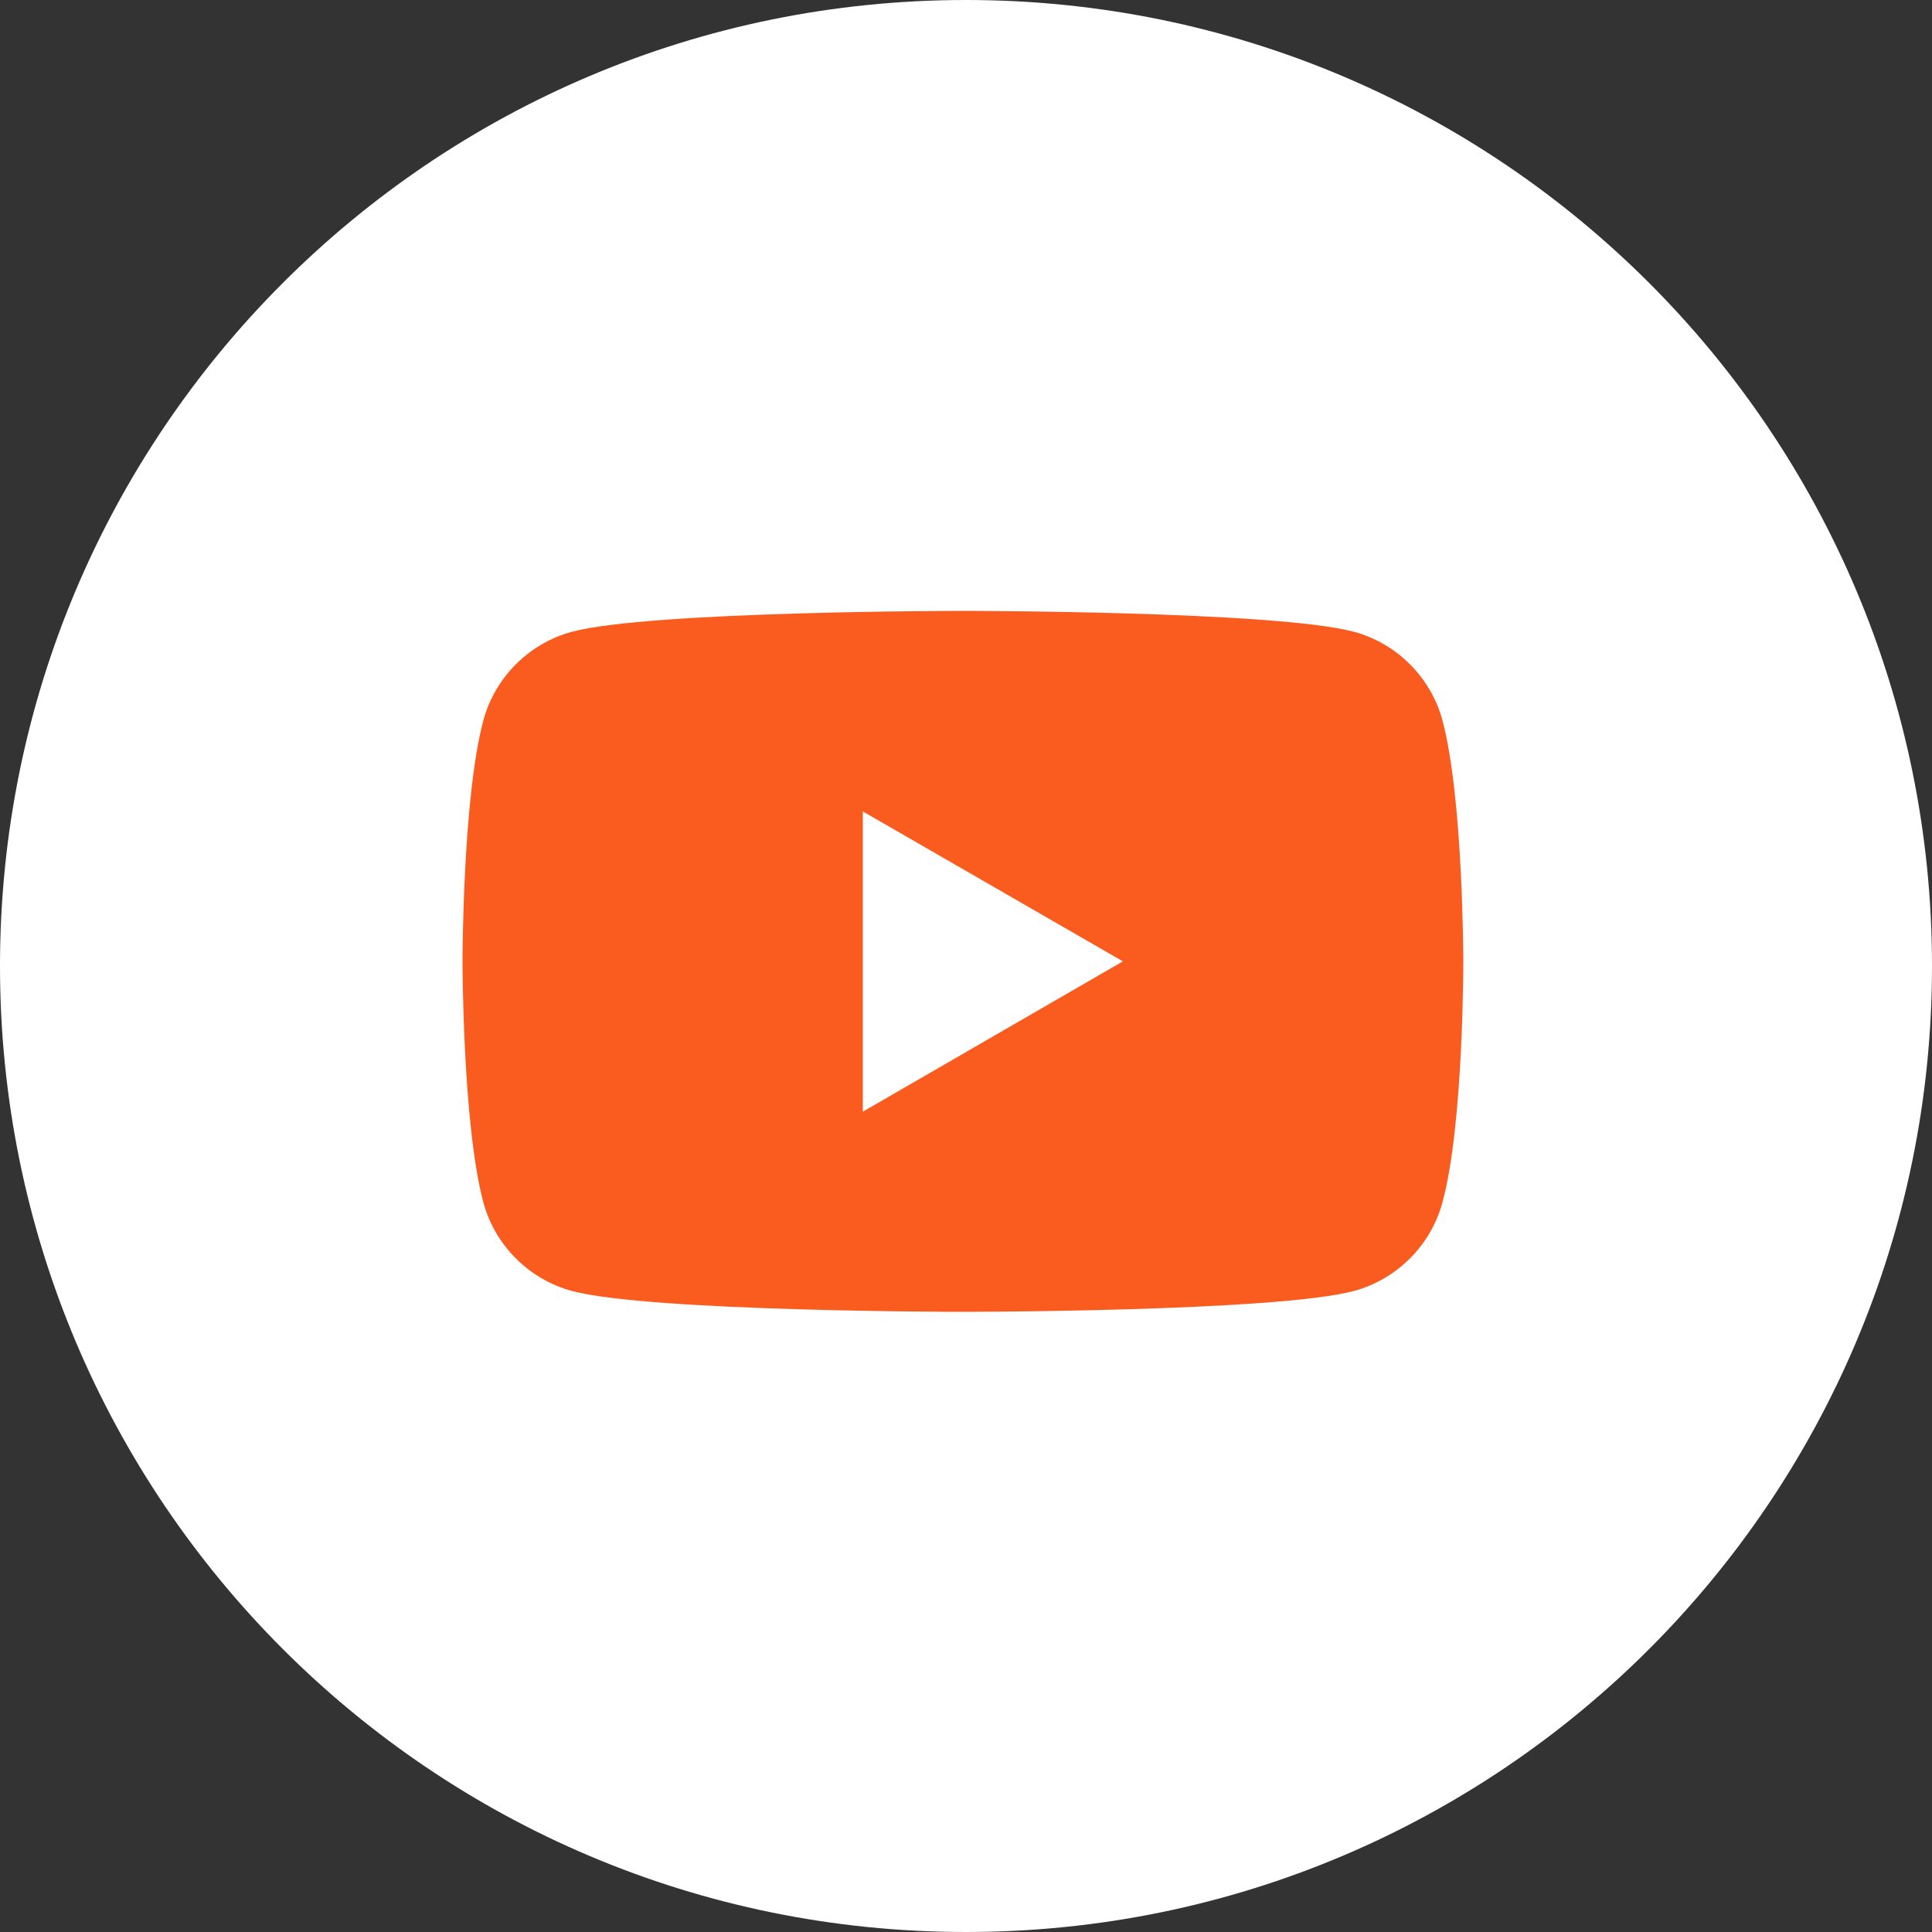 <?xml version="1.0" encoding="UTF-8"?> <!-- Generator: Adobe Illustrator 26.1.0, SVG Export Plug-In . SVG Version: 6.00 Build 0) --> <svg xmlns="http://www.w3.org/2000/svg" xmlns:xlink="http://www.w3.org/1999/xlink" id="Layer_1" x="0px" y="0px" viewBox="0 0 500 500" style="enable-background:new 0 0 500 500;" xml:space="preserve"><rect x="0" y="0" width="500" height="500" fill="#333333" stroke="none"/> <style type="text/css"> .st0{fill:#FA5C1F;} .st1{display:none;} .st2{display:inline;fill:#1D66C2;} .st3{display:inline;fill:#FFFFFF;} .st4{display:inline;fill:#07C160;} .st5{display:inline;fill:#EE8208;} .st6{display:inline;fill:#1DA1F2;} .st7{display:inline;fill:#FFFC00;} .st8{display:inline;} .st9{display:inline;fill:#E60023;} .st10{fill:#FFFFFF;} .st11{display:inline;fill:#9146FF;} .st12{display:inline;fill:url(#SVGID_1_);} .st13{display:inline;fill-rule:evenodd;clip-rule:evenodd;fill:#FFFFFF;} .st14{display:inline;fill:#FC2C38;} .st15{fill:#25F4EE;} .st16{display:inline;fill:#FE2C55;} .st17{display:inline;fill:#7360F2;} .st18{display:inline;fill:url(#SVGID_00000089562948160560391230000010785674521005976240_);} .st19{display:inline;fill:#1877F2;} .st20{display:inline;fill:#25D366;} .st21{display:inline;fill:url(#SVGID_00000093861336612323548330000008790917754294774437_);} .st22{display:inline;fill-rule:evenodd;clip-rule:evenodd;fill:#161616;} .st23{display:inline;fill:#2C3036;} </style> <circle class="st0" cx="257" cy="244.5" r="191.6"></circle> <g id="LinkedIn" class="st1"> <circle class="st2" cx="250" cy="250" r="250"></circle> <rect x="147.1" y="199.7" class="st3" width="47.6" height="153.7"></rect> <path class="st3" d="M316.2,196.7c-18.4-1.5-35.3,9.2-44.6,24.6v-21.5h-46.1v153.7h47.6v-76.8c0-20,4.6-40,29.2-40 s24.6,23.1,24.6,41.5v75.3h47.6l-1.5-83C373,228.9,365.3,196.7,316.2,196.7z"></path> <circle class="st3" cx="170.2" cy="150.6" r="27.7"></circle> </g> <g id="WeChat" class="st1"> <circle class="st4" cx="250" cy="250" r="250"></circle> <path id="XMLID_16_" class="st3" d="M306.1,212.2c-26.4,1.4-49.3,9.4-68,27.5c-18.8,18.3-27.4,40.6-25.1,68.4 c-10.3-1.3-19.7-2.7-29.2-3.5c-3.3-0.3-7.1,0.1-9.9,1.7c-9.2,5.2-18,11-28.4,17.5c1.9-8.7,3.2-16.2,5.3-23.5 c1.6-5.4,0.9-8.3-4.1-11.8c-31.7-22.4-45-55.8-35-90.3c9.2-31.9,31.9-51.2,62.8-61.3c42.1-13.8,89.4,0.3,115,33.7 C299,182.7,304.6,196.2,306.1,212.2L306.1,212.2z M184.7,201.5c0.2-6.3-5.2-12-11.7-12.2c-6.6-0.2-12.1,4.9-12.3,11.4 c-0.2,6.6,4.9,11.9,11.6,12.1C178.9,213,184.4,208,184.7,201.5L184.7,201.5z M248,189.3c-6.5,0.1-12,5.7-11.9,12 c0.1,6.6,5.5,11.7,12.2,11.6c6.7-0.1,11.8-5.3,11.7-12C260,194.4,254.7,189.2,248,189.3z"></path> <path id="XMLID_12_" class="st3" d="M365.4,376.7c-8.4-3.7-16-9.3-24.2-10.2c-8.1-0.8-16.7,3.8-25.2,4.7 c-25.9,2.7-49.1-4.6-68.3-22.3c-36.4-33.7-31.2-85.3,10.9-112.9c37.4-24.5,92.3-16.3,118.7,17.7c23,29.7,20.3,69.1-7.8,94 c-8.1,7.2-11.1,13.2-5.8,22.7C364.7,372.3,364.9,374.5,365.4,376.7L365.4,376.7z M270.3,284.7c5.3,0,9.7-4.2,9.9-9.4 c0.2-5.6-4.3-10.2-9.8-10.3c-5.5,0-10.1,4.7-9.9,10.2C260.6,280.4,265,284.6,270.3,284.7L270.3,284.7z M331.6,265 c-5.2,0-9.5,4.2-9.8,9.4c-0.2,5.6,4.1,10.2,9.6,10.2c5.3,0,9.6-4,9.7-9.3C341.4,269.7,337.1,265.1,331.6,265z"></path> </g> <g id="Ok" class="st1"> <circle class="st5" cx="250" cy="250" r="250"></circle> <path id="XMLID_22_" class="st3" d="M249.9,257.9c38.5,0,69.9-31.4,69.9-69.9s-31.4-69.9-69.9-69.9s-69.9,31.5-69.9,70 S211.4,257.9,249.9,257.9 M249.9,159.1c16,0,29,13,29,29s-13,29-29,29s-29-13-29-29S233.9,159.1,249.9,159.1"></path> <path id="XMLID_21_" class="st3" d="M278.2,314.8c14.3-3.2,27.9-8.9,40.7-16.9c9.5-6.1,12.5-18.6,6.5-28.3 c-6.1-9.5-18.6-12.5-28.3-6.5c-28.5,18-65.5,18-94.1,0c-9.5-6.1-22.3-3.2-28.3,6.5c-6.1,9.5-3.2,22.3,6.5,28.3 c12.5,8,26.4,13.6,40.7,16.9L182.6,354c-8,8-8,21,0,29c4.1,3.9,9.3,6.1,14.5,6.1s10.6-1.9,14.5-6.1l38.5-38.5l38.5,38.5 c8,8,21,8,29,0s8-21,0-29L278.2,314.8z"></path> </g> <g id="Twitter_1_" class="st1"> <circle class="st6" cx="250" cy="250" r="250"></circle> <path id="Twitter" class="st3" d="M207.1,357.2c95.9,0,148.4-79.5,148.4-148.4c0-2.3,0-4.5-0.2-6.7c10.2-7.4,19-16.5,26-27 c-9.5,4.2-19.6,7-30,8.2c10.9-6.5,19-16.8,22.9-28.8c-10.2,6.1-21.4,10.4-33.1,12.7c-19.8-21-52.8-22-73.8-2.3 c-13.5,12.7-19.3,31.7-15.1,49.8c-41.9-2.1-81-21.9-107.5-54.5c-13.8,23.8-6.8,54.3,16.1,69.6c-8.3-0.2-16.4-2.5-23.7-6.5 c0,0.2,0,0.4,0,0.7c0,24.8,17.5,46.2,41.8,51.1c-7.7,2.1-15.7,2.4-23.6,0.9c6.8,21.2,26.4,35.8,48.7,36.2 c-18.5,14.5-41.3,22.4-64.8,22.4c-4.1,0-8.3-0.3-12.4-0.8C151,349.1,178.8,357.2,207.1,357.2"></path> </g> <g id="Snapchat" class="st1"> <circle class="st7" cx="250" cy="250" r="250"></circle> <path class="st3" d="M364.7,310.4c-41.1-19.9-47.7-50.6-48-52.9c-0.4-2.8-0.8-4.9,2.3-7.7c2.9-2.7,16-10.8,19.6-13.3 c6-4.2,8.6-8.4,6.7-13.5c-1.4-3.5-4.7-4.9-8.1-4.9c-1.1,0-2.2,0.1-3.3,0.4c-6.6,1.4-12.9,4.7-16.6,5.6c-0.4,0.1-0.9,0.2-1.4,0.2 c-2,0-2.7-0.9-2.5-3.2c0.5-7.2,1.4-21.2,0.3-34.3c-1.6-18-7.4-26.9-14.2-34.8c-3.3-3.8-18.8-20.3-48.7-20.3s-45.3,16.4-48.6,20.2 c-6.9,7.9-12.7,16.8-14.2,34.8c-1.1,13.1-0.1,27.1,0.3,34.3c0.1,2.3-0.6,3.2-2.5,3.2c-0.5,0-0.9-0.1-1.4-0.2 c-3.7-0.9-10.1-4.2-16.6-5.6c-1.1-0.2-2.2-0.4-3.3-0.4c-3.5,0-6.8,1.4-8.1,4.9c-1.9,5.1,0.7,9.3,6.7,13.5 c3.6,2.5,16.6,10.6,19.6,13.3c3,2.8,2.6,5,2.3,7.7c-0.3,2.3-6.9,33-48,52.9c-2.4,1.2-6.5,3.6,0.7,7.6c11.3,6.3,18.9,5.6,24.8,9.4 c5,3.2,2,10.1,5.7,12.6c4.5,3.1,17.6-0.2,34.6,5.4c14.2,4.7,22.9,18,48.2,18s34.2-13.3,48.2-18c17-5.6,30.1-2.3,34.6-5.4 c3.6-2.5,0.7-9.4,5.7-12.6c5.9-3.8,13.4-3.1,24.8-9.4C371.2,314,367.1,311.6,364.7,310.4z"></path> <path class="st8" d="M382.6,308.1c-1.8-5-5.4-7.7-9.4-9.9c-0.8-0.4-1.4-0.8-2-1.1c-1.2-0.6-2.4-1.2-3.6-1.8 c-12.5-6.6-22.2-15-29-24.9c-1.9-2.8-3.6-5.7-5-8.8c-0.6-1.6-0.5-2.6-0.1-3.4c0.4-0.7,1-1.2,1.6-1.7c2.1-1.4,4.4-2.9,5.9-3.8 c2.7-1.7,4.8-3.1,6.2-4.1c5.1-3.6,8.7-7.4,10.9-11.6c3.2-5.9,3.6-13,1.1-19.3c-3.4-8.9-11.8-14.5-22-14.5c-2.2,0-4.3,0.2-6.4,0.7 c-0.6,0.1-1.1,0.3-1.7,0.4c0.1-6.1,0-12.6-0.6-18.9c-1.9-22.3-9.7-34-17.9-43.3c-5.2-5.8-11.4-10.8-18.2-14.6 c-12.4-7.1-26.4-10.6-41.6-10.6s-29.2,3.6-41.6,10.6c-6.8,3.8-13,8.8-18.2,14.7c-8.1,9.3-16,21-17.9,43.3 c-0.5,6.3-0.7,12.8-0.6,18.9c-0.5-0.1-1.1-0.3-1.7-0.4c-2.1-0.5-4.3-0.7-6.4-0.7c-10.2,0-18.7,5.5-22,14.5 c-2.4,6.3-2,13.3,1.1,19.3c2.2,4.3,5.8,8.1,10.9,11.6c1.4,0.9,3.5,2.3,6.2,4.1c1.4,0.9,3.6,2.3,5.6,3.7c0.7,0.5,1.3,1.1,1.8,1.8 c0.4,0.9,0.4,1.8-0.2,3.6c-1.4,3-3,5.9-4.9,8.6c-6.6,9.7-16.1,17.9-28.1,24.4c-6.4,3.4-13,5.7-15.9,13.3 c-2.1,5.8-0.7,12.3,4.6,17.8l0,0c2,2.1,4.3,3.8,6.8,5.1c5.2,2.9,10.8,5.1,16.6,6.6c1.2,0.3,2.3,0.8,3.4,1.5c2,1.7,1.7,4.3,4.3,8.1 c1.3,2,3,3.7,4.9,5c5.5,3.8,11.6,4,18.2,4.3c5.9,0.2,12.6,0.5,20.2,3c3.2,1,6.4,3.1,10.3,5.4c9.1,5.6,21.6,13.3,42.6,13.3 s33.5-7.7,42.7-13.4c3.8-2.3,7-4.3,10.1-5.3c7.6-2.5,14.3-2.8,20.2-3c6.5-0.3,12.7-0.5,18.2-4.3c2.3-1.6,4.2-3.7,5.6-6.1 c1.9-3.2,1.8-5.4,3.6-7c1-0.7,2-1.1,3.1-1.4c5.9-1.5,11.5-3.8,16.8-6.7c2.7-1.4,5.1-3.3,7.1-5.6l0.1-0.1 C383.4,320,384.6,313.7,382.6,308.1z M363.9,318.1c-11.4,6.3-18.9,5.6-24.8,9.4c-5,3.2-2,10.1-5.7,12.6c-4.5,3.1-17.6-0.2-34.6,5.4 c-14,4.6-23,18-48.2,18s-33.9-13.3-48.2-18c-17-5.6-30.1-2.3-34.6-5.4c-3.6-2.5-0.7-9.4-5.7-12.6c-5.9-3.8-13.4-3.1-24.8-9.3 c-7.2-4-3.1-6.5-0.7-7.6c41.1-19.9,47.7-50.6,48-52.9c0.4-2.8,0.7-4.9-2.3-7.7c-2.9-2.7-16-10.8-19.6-13.3c-6-4.2-8.6-8.4-6.7-13.5 c1.4-3.5,4.7-4.9,8.1-4.9c1.1,0,2.2,0.1,3.3,0.4c6.6,1.4,12.9,4.7,16.6,5.6c0.4,0.1,0.9,0.2,1.4,0.2c2,0,2.7-1,2.5-3.2 c-0.4-7.2-1.4-21.2-0.3-34.3c1.6-18,7.4-26.9,14.2-34.8c3.3-3.8,18.9-20.2,48.6-20.2s45.3,16.4,48.7,20.1 c6.9,7.9,12.7,16.8,14.2,34.8c1.1,13.1,0.2,27.1-0.3,34.3c-0.2,2.4,0.6,3.2,2.5,3.2c0.5,0,0.9-0.1,1.4-0.2 c3.7-0.9,10.1-4.2,16.6-5.6c1.1-0.2,2.2-0.4,3.3-0.4c3.5,0,6.8,1.4,8.1,4.9c1.9,5.1-0.7,9.3-6.7,13.5c-3.6,2.5-16.6,10.6-19.6,13.3 c-3,2.8-2.6,5-2.3,7.7c0.3,2.3,6.8,33,48,52.9C367.1,311.6,371.2,314,363.9,318.1z"></path> </g> <g id="Pinterest" class="st1"> <circle class="st9" cx="250" cy="250" r="250"></circle> <path class="st3" d="M253.9,136.3c-69.5,0-105.6,46.3-105.6,97.3c0,23.6,12,52.8,32.4,62.1c2.8,1.9,4.6,0.9,4.6-1.9l4.6-17.6 c0.5-2.3,0.5-3.7-0.9-4.6c-7.4-9.3-12-23.2-12-37.1c0-35.7,26.9-69.5,72.3-69.5c39.8,0,67.6,26.4,67.6,64.8 c0,43.5-22.2,74.1-50.9,74.1c-16.2,0-27.3-13.9-24.5-29.6c4.6-19,13.9-38.9,13.9-52.8c0-13-6.5-23.2-20.4-23.2 c-15.7,0-29.6,16.7-29.6,38.9c0,14.8,4.6,24.1,4.6,24.1L191.5,341c-2.8,14.4-1.4,35.2,0,47.7c0.2,2.2,1.3,6,4.1,6.5 c2.9,0.4,4.8-1.6,5.9-3.2c6.9-11.2,16.9-29.4,20.6-43.1l11.1-38.4c5.1,10.2,20.4,18.5,36.1,18.5c49.1,0,83.4-44.5,83.4-100 C352.5,176.2,309.4,136.3,253.9,136.3z"></path> </g> <g id="YouTube_1_"> <path class="st10" d="M250,0C111.9,0,0,111.9,0,250s111.9,250,250,250s250-111.9,250-250S388.1,0,250,0z M373.3,311.2 c-3,11.1-11.8,19.9-22.9,22.9c-20.2,5.4-101.2,5.4-101.2,5.4s-81,0-101.2-5.4c-11.1-3-19.9-11.8-22.9-22.9 c-5.4-20.2-5.4-62.4-5.4-62.4s0-42.2,5.4-62.4c3-11.1,11.8-19.9,22.9-22.9c20.2-5.4,101.2-5.4,101.2-5.4s81,0,101.2,5.4 c11.1,3,19.9,11.8,22.9,22.9c5.4,20.2,5.4,62.4,5.4,62.4S378.8,291,373.3,311.2z"></path> <polygon class="st10" points="223.3,287.7 290.6,248.8 223.3,210 "></polygon> </g> <g id="Twitch" class="st1"> <circle class="st11" cx="250" cy="250" r="250"></circle> <path class="st3" d="M185.8,133.8l-48.6,48.6v175h58.3V406l48.6-48.6H283l87.5-87.5V133.8H185.8z M351.1,260.2l-38.9,38.9h-38.9 l-34,34v-34h-43.7V153.3h155.5L351.1,260.2L351.1,260.2z"></path> <rect x="302.5" y="187.3" class="st3" width="19.4" height="58.3"></rect> <rect x="249" y="187.3" class="st3" width="19.4" height="58.3"></rect> </g> <g id="Skype_1_" class="st1"> <linearGradient id="SVGID_1_" gradientUnits="userSpaceOnUse" x1="0" y1="589.89" x2="500" y2="589.89" gradientTransform="matrix(1 0 0 1 0 -339.89)"> <stop offset="0" style="stop-color:#00B7F0"></stop> <stop offset="1" style="stop-color:#007CC1"></stop> </linearGradient> <circle class="st12" cx="250" cy="250" r="250"></circle> <path id="Skype_2_" class="st13" d="M193.1,250.9c-8.6-5.7-15.8-13.2-21-22.1c-5-9.4-7.5-19.9-7.2-30.6c-0.4-13.5,4.2-26.7,13-37 c9.1-10.4,20.7-18.2,33.8-22.6c14.2-5,29.1-7.5,44.2-7.4c9.8-0.1,19.7,0.7,29.4,2.3c7,1.1,13.8,2.8,20.4,5.3 c6.1,2.1,11.5,5.6,16,10.2c3.3,3.8,5,8.7,4.9,13.7c0.2,5.3-1.6,10.4-5.2,14.3c-3.4,3.6-8.1,5.6-13,5.4c-3.3,0-6.6-0.8-9.7-2.2 c-7.5-3.3-15.2-6.2-23.1-8.4c-7.2-1.9-14.7-2.8-22.2-2.8c-9.8-0.4-19.4,2.1-27.8,7.1c-7.2,4.4-11.5,12.4-11.1,20.8 c-0.1,5.4,2,10.7,5.8,14.6c4.5,4.6,9.7,8.4,15.5,11.1c6.5,3.2,16.2,7.5,29.2,12.9c1.4,0.5,2.8,1,4.2,1.7 c12.6,5,24.7,11.2,36.1,18.6c9,5.9,16.6,13.7,22.2,22.8c5.5,9.6,8.3,20.6,8,31.7c0.5,13.6-3.4,27-11.1,38.2 c-7.8,10.6-18.6,18.7-31.1,23.1c-15,5.4-30.8,7.9-46.7,7.6c-21.9,0.8-43.6-3.4-63.7-12c-5.1-2.3-9.6-5.8-13.1-10.2 c-2.9-4-4.4-8.9-4.3-13.9c-0.3-5.3,1.8-10.5,5.6-14.1c4-3.5,9.2-5.3,14.4-5.1c5.9,0.1,11.7,1.6,16.9,4.3c6.5,3.2,11.6,5.7,15.3,7.3 c4.3,1.8,8.7,3.2,13.2,4.2c5.6,1.2,11.3,1.8,17,1.7c10.1,0.7,20.1-2,28.5-7.6c6.4-5,9.9-12.7,9.6-20.8c0-5.6-2.1-11.1-6-15.2 c-5.1-5.3-11.1-9.6-17.7-12.9c-7.8-4.1-18.8-9.1-32.9-15C216.6,264.6,204.5,258.3,193.1,250.9"></path> </g> <g id="Mail.ru_1_" class="st1"> <circle class="st14" cx="250" cy="250" r="250"></circle> <path id="Mail.ru_3_" class="st3" d="M290.9,249.6c0,22.4-18.2,40.6-40.6,40.6s-40.6-18.2-40.6-40.6s18.2-40.6,40.6-40.6 S290.9,227.3,290.9,249.6 M250.3,114.7c-74.4,0-134.9,60.5-134.9,134.9s60.5,134.8,134.9,134.8c27.2,0,53.5-8.1,76-23.5l0.4-0.3 l-18.2-21.1l-0.3,0.2c-17.3,11.1-37.3,17-57.9,17c-59.1,0-107.2-48.1-107.2-107.2s48.1-107.2,107.2-107.2s107.2,48.1,107.2,107.2 c0,7.7-0.8,15.4-2.5,23.1c-3.4,13.9-13.1,18.2-20.5,17.6s-16-5.8-16.1-18.7v-22c0-37.6-30.6-68.2-68.2-68.2S182,211.9,182,249.6 s30.6,68.2,68.2,68.2c18.3,0,35.4-7.2,48.4-20.1c7.5,11.7,19.8,19,33.7,20.1c1.2,0.1,2.5,0.2,3.6,0.2c9.8,0,19.5-3.3,27.4-9.2 c8.1-6.2,14.1-15,17.4-25.7c0.5-1.7,1.5-5.7,1.5-5.7v-0.2c1.9-8.5,2.9-17.1,2.9-27.6C385.2,175.3,324.7,114.7,250.3,114.7"></path> </g> <g id="TikTok" class="st1"> <circle class="st8" cx="250" cy="250" r="250"></circle> <g class="st8"> <path class="st15" d="M219.4,226.2v-10.5c-3.6-0.6-7.3-0.9-11-0.9c-35.6-0.1-67.2,23-77.9,57s1.9,71,31.2,91.3 c-30.7-32.8-28.9-84.3,3.9-115C180.3,234.5,199.4,226.7,219.4,226.2L219.4,226.2z"></path> <path class="st15" d="M221.4,344.9c19.9,0,36.3-15.7,37.2-35.6V131.6H291c-0.7-3.7-1-7.5-0.9-11.2h-44.4v177.4 c-0.7,20-17.2,35.9-37.2,35.9c-6,0-11.9-1.5-17.2-4.3C198.3,339.1,209.5,344.8,221.4,344.9L221.4,344.9z M351.6,191.9V182 c-11.9,0-23.6-3.5-33.6-10.1C326.8,182,338.6,189,351.6,191.9z"></path> </g> <path class="st16" d="M318.1,171.9c-9.8-11.2-15.2-25.5-15.2-40.4H291C294.1,148.1,303.9,162.7,318.1,171.9L318.1,171.9z M208.4,259.2c-20.6,0.1-37.2,16.9-37.1,37.4c0.1,13.8,7.7,26.4,19.9,32.8c-12-16.6-8.3-39.9,8.3-51.9c6.4-4.6,14-7.1,21.8-7.1 c3.7,0,7.4,0.6,11,1.7V227c-3.6-0.5-7.3-0.8-11-0.9h-2v34.3C215.8,259.5,212.1,259.1,208.4,259.2L208.4,259.2z"></path> <path class="st16" d="M351.6,191.9v34.3c-22.1,0-43.6-7-61.5-20v90.2c-0.1,45-36.6,81.5-81.6,81.5c-16.7,0-33-5.1-46.7-14.8 c30.6,32.9,82.2,34.8,115.1,4.2c16.6-15.4,26-37,26-59.6v-90c18,12.9,39.5,19.8,61.6,19.7v-44.2 C360.2,193.2,355.9,192.8,351.6,191.9L351.6,191.9z"></path> <path class="st3" d="M290.1,296.4v-90.2c18,12.9,39.5,19.8,61.6,19.7v-34.3c-13.1-2.8-24.9-9.7-33.6-19.7 c-14.2-9.2-23.9-23.8-27-40.4h-32.4v177.7c-0.8,20.6-18.2,36.5-38.7,35.7c-11.4-0.5-22-6.1-28.6-15.4 c-18.2-9.6-25.2-32.1-15.6-50.3c6.4-12.2,19-19.8,32.8-19.9c3.7,0,7.4,0.6,11,1.7v-34.8c-44.9,0.8-80.7,38.3-80,83.3 c0.3,20.3,8.3,39.8,22.3,54.6c13.8,9.3,30.1,14.1,46.8,13.8C253.5,377.9,290,341.5,290.1,296.4z"></path> </g> <g id="Viber" class="st1"> <circle class="st17" cx="250" cy="250" r="250"></circle> <path class="st3" d="M345.1,155.4c-6.4-5.9-32.3-24.7-90.1-25c0,0-68.1-4.1-101.3,26.3c-18.5,18.5-25,45.5-25.7,79.1 c-0.7,33.5-1.6,96.4,59,113.4h0.1v26c0,0-0.4,10.5,6.5,12.7c8.4,2.6,13.3-5.4,21.3-14c4.4-4.7,10.5-11.7,15-17 c41.4,3.5,73.3-4.5,76.9-5.7c8.4-2.7,55.7-8.8,63.4-71.6C378.1,214.8,366.4,173.9,345.1,155.4z M352.1,274.9 c-6.5,52.5-44.9,55.8-52,58c-3,1-31,7.9-66.2,5.6c0,0-26.2,31.6-34.4,39.9c-1.3,1.3-2.8,1.8-3.8,1.5c-1.4-0.3-1.8-2-1.8-4.5 c0-3.5,0.2-43.2,0.2-43.2l0,0c-51.2-14.2-48.2-67.7-47.7-95.7s5.8-50.9,21.5-66.4c28.1-25.4,85.9-21.6,85.9-21.6 c48.8,0.2,72.2,14.9,77.7,19.8C349.6,183.9,358.8,220.8,352.1,274.9L352.1,274.9z"></path> <path class="st3" d="M278.7,237.6c-1.7,0-3.2-1.4-3.3-3.1c-0.6-11.1-5.8-16.5-16.4-17.1c-1.8-0.1-3.2-1.6-3.1-3.4 c0.1-1.8,1.6-3.2,3.4-3.1c14.1,0.7,21.9,8.8,22.6,23.3c0.1,1.8-1.3,3.3-3.1,3.4C278.9,237.6,278.8,237.6,278.7,237.6z"></path> <path class="st3" d="M295.5,243.2L295.5,243.2c-1.9,0-3.3-1.5-3.3-3.3c0.2-11.2-2.9-20.2-9.7-27.6c-6.8-7.4-16.1-11.5-28.5-12.4 c-1.8-0.1-3.2-1.7-3-3.5c0.1-1.8,1.7-3.1,3.5-3c13.9,1,24.9,5.9,32.8,14.5s11.7,19.4,11.5,32.2 C298.7,241.8,297.3,243.2,295.5,243.2z"></path> <path class="st3" d="M312.7,249.9c-1.8,0-3.3-1.4-3.3-3.2c-0.1-19.7-6.1-35.4-17.6-46.6c-11.5-11.2-26.1-17-43.3-17.1 c-1.8,0-3.3-1.5-3.2-3.3c0-1.8,1.5-3.2,3.3-3.2l0,0c19,0.1,35,6.5,47.8,19s19.4,29.7,19.5,51.2 C315.9,248.5,314.5,249.9,312.7,249.9L312.7,249.9z"></path> <path class="st3" d="M259.9,278.1c0,0,4.6,0.4,7.1-2.7l4.8-6.1c2.3-3,7.9-4.9,13.4-1.9c4.1,2.3,8.1,4.9,12,7.6 c3.6,2.7,11.1,8.9,11.1,8.9c3.6,3,4.4,7.4,2,12.1v0.1c-2.7,4.6-6.1,8.8-10,12.3c0,0,0,0-0.1,0.1c-3.5,2.9-6.9,4.5-10.2,4.9 c-0.5,0.1-1,0.1-1.5,0.1c-1.5,0-2.9-0.2-4.3-0.7l-0.1-0.2c-5.1-1.4-13.7-5.1-28-13c-8.3-4.5-16.1-9.7-23.5-15.5 c-3.7-2.9-7.2-6.1-10.6-9.4l-0.4-0.4l-0.4-0.4l0,0l-0.4-0.4c-0.1-0.1-0.2-0.2-0.4-0.4c-3.3-3.3-6.5-6.9-9.4-10.6 c-5.8-7.4-11-15.3-15.5-23.5c-7.9-14.3-11.5-22.9-13-28l-0.2-0.1c-0.5-1.4-0.7-2.9-0.7-4.3c0-0.5,0-1,0.1-1.5 c0.4-3.3,2.1-6.7,4.9-10.2c0,0,0,0,0.1-0.1c3.6-4,7.7-7.4,12.3-10h0.1c4.6-2.4,9.1-1.6,12.1,1.9c0,0,6.2,7.5,8.9,11.1 c2.7,3.9,5.3,7.9,7.6,12c3.1,5.5,1.1,11.1-1.9,13.4l-6.1,4.8c-3.1,2.5-2.7,7.1-2.7,7.1S226.3,269.5,259.9,278.1z"></path> </g> <g id="Messenger_1_" class="st1"> <radialGradient id="SVGID_00000124862706130244469490000016774033874176283557_" cx="76.355" cy="840.073" r="555.218" gradientTransform="matrix(1.002 0 0 1.002 1.011 -340.205)" gradientUnits="userSpaceOnUse"> <stop offset="0" style="stop-color:#0099FF"></stop> <stop offset="0.61" style="stop-color:#A033FF"></stop> <stop offset="0.935" style="stop-color:#FF5280"></stop> <stop offset="1" style="stop-color:#FF7061"></stop> </radialGradient> <circle style="display:inline;fill:url(#SVGID_00000124862706130244469490000016774033874176283557_);" cx="250" cy="250" r="250"></circle> <path id="Messenger" class="st13" d="M113.1,305.9L180,199.8c10.6-16.9,33.4-21.1,49.4-9.1l53.2,39.9c4.9,3.7,11.6,3.6,16.5,0 l71.8-54.5c9.6-7.3,22.1,4.2,15.7,14.4l-66.9,106.1c-10.6,16.9-33.4,21.1-49.4,9.1l-53.2-39.9c-4.9-3.7-11.6-3.6-16.5,0l-71.8,54.5 C119.2,327.6,106.7,316.1,113.1,305.9z"></path> </g> <g id="Facebook_1_" class="st1"> <circle class="st19" cx="250" cy="250" r="250"></circle> <path id="Facebook" class="st3" d="M313.3,272.8l8.1-52.8h-50.7v-34.3c0-14.4,7.1-28.5,29.8-28.5h23v-45c0,0-20.9-3.6-40.9-3.6 c-41.7,0-69,25.3-69,71.1V220h-46.4v52.8h46.4v127.7c9.6,0,47.5,0,57.1,0V272.8H313.3z"></path> </g> <g id="WhatsApp_2_" class="st1"> <circle class="st20" cx="250" cy="250" r="250"></circle> <path id="WhatsApp_1_" class="st3" d="M127.7,374.8l17.5-64.1c-10.8-18.8-16.5-40-16.5-61.8c0-68.2,55.5-123.7,123.7-123.7 c33.1,0,64.1,12.9,87.5,36.3s36.2,54.5,36.2,87.5c0,68.2-55.5,123.7-123.7,123.7l0,0h-0.1c-20.7,0-41-5.2-59.1-15.1L127.7,374.8z M196.3,335.2l3.8,2.2c15.8,9.4,33.9,14.3,52.3,14.3l0,0c56.7,0,102.8-46.1,102.8-102.8c0-27.5-10.7-53.3-30.1-72.7 s-45.2-30.1-72.7-30.1c-56.7,0-102.8,46.1-102.8,102.8c0,19.4,5.4,38.3,15.7,54.7l2.4,3.9l-10.4,37.9L196.3,335.2z"></path> <path id="WhatsApp" class="st13" d="M314.7,278.3c-0.8-1.3-2.8-2.1-5.9-3.6s-18.3-9-21.1-10.1c-2.8-1-4.9-1.5-7,1.5 c-2.1,3.1-8,10.1-9.8,12.1c-1.8,2.1-3.6,2.3-6.7,0.8s-13-4.8-24.9-15.3c-9.2-8.2-15.4-18.3-17.2-21.4c-1.8-3.1-0.2-4.8,1.4-6.3 c1.4-1.4,3.1-3.6,4.6-5.4c1.5-1.8,2.1-3.1,3.1-5.2c1-2.1,0.5-3.9-0.3-5.4s-7-16.8-9.5-22.9c-2.5-6-5.1-5.2-7-5.3 c-1.8-0.1-3.9-0.1-5.9-0.1c-2.1,0-5.4,0.8-8.2,3.9c-2.8,3.1-10.8,10.6-10.8,25.8s11.1,29.9,12.6,32s21.8,33.3,52.8,46.7 c7.4,3.2,13.1,5.1,17.6,6.5c7.4,2.4,14.1,2,19.5,1.2c5.9-0.9,18.3-7.5,20.9-14.7C315.5,285.8,315.5,279.6,314.7,278.3z"></path> </g> <g id="Telegram_1_" class="st1"> <linearGradient id="SVGID_00000179615571044201884120000005856939442947480733_" gradientUnits="userSpaceOnUse" x1="0" y1="589.89" x2="500" y2="589.89" gradientTransform="matrix(1 0 0 1 0 -339.89)"> <stop offset="0" style="stop-color:#2AABEE"></stop> <stop offset="1" style="stop-color:#229ED9"></stop> </linearGradient> <circle style="display:inline;fill:url(#SVGID_00000179615571044201884120000005856939442947480733_);" cx="250" cy="250" r="250"></circle> <path id="Telegram" class="st13" d="M114.7,245.7c72.7-31.7,121.2-52.5,145.4-62.6c69.2-28.8,83.6-33.8,93-34 c2.1,0,6.7,0.5,9.7,2.9c2.5,2,3.2,4.8,3.5,6.8c0.3,1.9,0.7,6.4,0.4,9.8c-3.8,39.4-20,135.1-28.3,179.3c-3.5,18.7-10.4,25-17,25.6 c-14.5,1.3-25.5-9.6-39.5-18.8c-21.9-14.4-34.3-23.3-55.6-37.4c-24.6-16.2-8.7-25.1,5.4-39.7c3.7-3.8,67.5-61.8,68.7-67.1 c0.2-0.7,0.3-3.1-1.2-4.4c-1.5-1.3-3.6-0.9-5.2-0.5c-2.2,0.5-37.3,23.7-105.2,69.5c-10,6.8-19,10.2-27,10c-8.9-0.2-26-5-38.8-9.2 c-15.6-5.1-28-7.8-26.9-16.4C96.7,255,102.9,250.4,114.7,245.7z"></path> </g> <g id="Instagram_1_" class="st1"> <g class="st8"> <g> <g> <defs> <circle id="SVGID_00000057105677839450986450000013523527018784946846_" cx="250" cy="250" r="250"></circle> </defs> <clipPath id="SVGID_00000017490342285602072860000008062579688218178709_"> <use xlink:href="#SVGID_00000057105677839450986450000013523527018784946846_" style="overflow:visible;"></use> </clipPath> </g> </g> </g> <path id="Instagram" class="st22" d="M250,123.3c34.4,0,38.7,0.1,52.3,0.8c13.5,0.6,22.7,2.8,30.8,5.9c8.3,3.2,15.4,7.6,22.4,14.6 s11.4,14.1,14.6,22.4c3.1,8.1,5.3,17.3,5.9,30.8s0.8,17.8,0.8,52.3c0,34.4-0.1,38.7-0.8,52.3c-0.6,13.5-2.8,22.7-5.9,30.8 c-3.2,8.3-7.6,15.4-14.6,22.4s-14.1,11.4-22.4,14.6c-8.1,3.1-17.3,5.3-30.8,5.9s-17.8,0.8-52.3,0.8c-34.4,0-38.7-0.1-52.3-0.8 c-13.5-0.6-22.7-2.8-30.8-5.9c-8.3-3.2-15.4-7.6-22.4-14.6s-11.4-14.1-14.6-22.4c-3.1-8.1-5.3-17.3-5.9-30.8s-0.8-17.8-0.8-52.3 c0-34.4,0.1-38.7,0.8-52.3c0.6-13.5,2.8-22.7,5.9-30.8c3.2-8.3,7.6-15.4,14.6-22.4s14.1-11.4,22.4-14.6c8.1-3.1,17.3-5.3,30.8-5.9 C211.3,123.4,215.6,123.3,250,123.3z M301.2,146.8c-13.4-0.6-17.4-0.7-51.2-0.7s-37.9,0.1-51.2,0.7c-12.4,0.6-19.1,2.6-23.5,4.4 c-5.9,2.3-10.1,5-14.6,9.5c-4.4,4.4-7.2,8.7-9.5,14.6c-1.7,4.5-3.8,11.2-4.4,23.5c-0.6,13.4-0.7,17.4-0.7,51.2s0.1,37.9,0.7,51.2 c0.6,12.4,2.6,19.1,4.4,23.5c2.3,5.9,5,10.1,9.5,14.6c4.4,4.4,8.7,7.2,14.6,9.5c4.5,1.7,11.2,3.8,23.5,4.4 c13.4,0.6,17.4,0.7,51.2,0.7s37.9-0.1,51.2-0.7c12.4-0.6,19.1-2.6,23.5-4.4c5.9-2.3,10.1-5,14.6-9.5c4.4-4.4,7.2-8.7,9.5-14.6 c1.7-4.5,3.8-11.2,4.4-23.5c0.6-13.4,0.7-17.4,0.7-51.2s-0.1-37.9-0.7-51.2c-0.6-12.4-2.6-19.1-4.4-23.5c-2.3-5.9-5-10.1-9.5-14.6 c-4.4-4.4-8.7-7.2-14.6-9.5C320.3,149.5,313.6,147.4,301.2,146.8z M250,292.2c23.3,0,42.2-18.9,42.2-42.2s-18.9-42.2-42.2-42.2 s-42.2,18.9-42.2,42.2C207.8,273.3,226.7,292.2,250,292.2z M250,184.9c35.9,0,65.1,29.1,65.1,65.1c0,35.9-29.1,65.1-65.1,65.1 c-35.9,0-65.1-29.1-65.1-65.1C184.9,214.1,214.1,184.9,250,184.9z M332.9,182.3c0,8.4-6.8,15.2-15.2,15.2 c-8.4,0-15.2-6.8-15.2-15.2s6.8-15.2,15.2-15.2S332.9,173.9,332.9,182.3z"></path> </g> <g id="VK" class="st1"> <path class="st3" d="M250,0C111.9,0,0,111.9,0,250s111.9,250,250,250s250-111.9,250-250S388.1,0,250,0z M374.1,338.9h-30.9 c-11.8,0-15.2-9.4-36.1-30.3c-18.3-17.6-26.1-19.9-30.7-19.9c-6.2,0-8.1,1.8-8.1,10.6V327c0,7.6-2.4,12-22,12 c-32.7,0-68.6-19.8-94.1-56.4c-38.2-53.6-48.7-94.1-48.7-102.3c0-4.6,1.8-8.7,10.6-8.7H145c7.9,0,10.9,3.5,13.8,12 c15.1,43.9,40.5,82.3,51,82.3c3.9,0,5.7-1.8,5.7-11.8v-45.4c-1.1-20.9-12.3-22.6-12.3-30.1c0-3.5,2.9-7.1,7.9-7.1h48.5 c6.5,0,8.8,3.5,8.8,11.3v61.1c0,6.5,2.8,8.8,4.8,8.8c3.9,0,7.2-2.3,14.4-9.5c22.2-24.8,37.9-63.1,37.9-63.1c2-4.6,5.6-8.7,13.4-8.7 h30.9c9.3,0,11.3,4.8,9.3,11.3c-3.9,18-41.5,70.9-41.5,70.9c-3.3,5.2-4.6,7.8,0,13.7c3.3,4.6,14.1,13.7,21.2,22.2 c13.3,14.9,23.2,27.5,26,36.1C387.3,334.5,382.9,338.9,374.1,338.9z"></path> <path class="st23" d="M298.7,297.7c-39.3,40.5-42.1,91.1-45.5,201.8c103.2,0,174.5-0.4,211.2-36.1c35.7-36.8,36.1-111.4,36.1-211.2 C389.8,255.8,339.3,258.4,298.7,297.7 M0.5,252.2c0,99.8,0.4,174.5,36.1,211.2c36.8,35.7,108,36.1,211.3,36.1 c-3.6-110.7-6.3-161.2-45.5-201.8C161.8,258.4,111.2,255.6,0.5,252.2 M247.8-0.5c-103,0-174.5,0.4-211.3,36.1 C0.9,72.4,0.5,147,0.5,246.8c110.7-3.6,161.3-6.3,201.8-45.5C241.6,160.8,244.4,110.2,247.8-0.5 M298.7,201.3 c-39.3-40.5-42.1-91.1-45.5-201.8c103.2,0,174.5,0.4,211.3,36.1c35.7,36.8,36.1,111.4,36.1,211.3 C389.8,243.3,339.3,240.6,298.7,201.3"></path> <path class="st3" d="M500.5,252.2v-5.4c-110.7-3.6-161.2-6.3-201.8-45.5c-39.3-40.5-42.1-91.1-45.5-201.8h-5.4 c-3.6,110.7-6.3,161.3-45.5,201.8c-40.5,39.3-91.1,42.1-201.8,45.5v5.4c110.7,3.6,161.3,6.3,201.8,45.5 c39.3,40.5,42.1,91.1,45.5,201.8h5.4c3.6-110.7,6.3-161.2,45.5-201.8C339.3,258.4,389.8,255.6,500.5,252.2"></path> </g> </svg> 